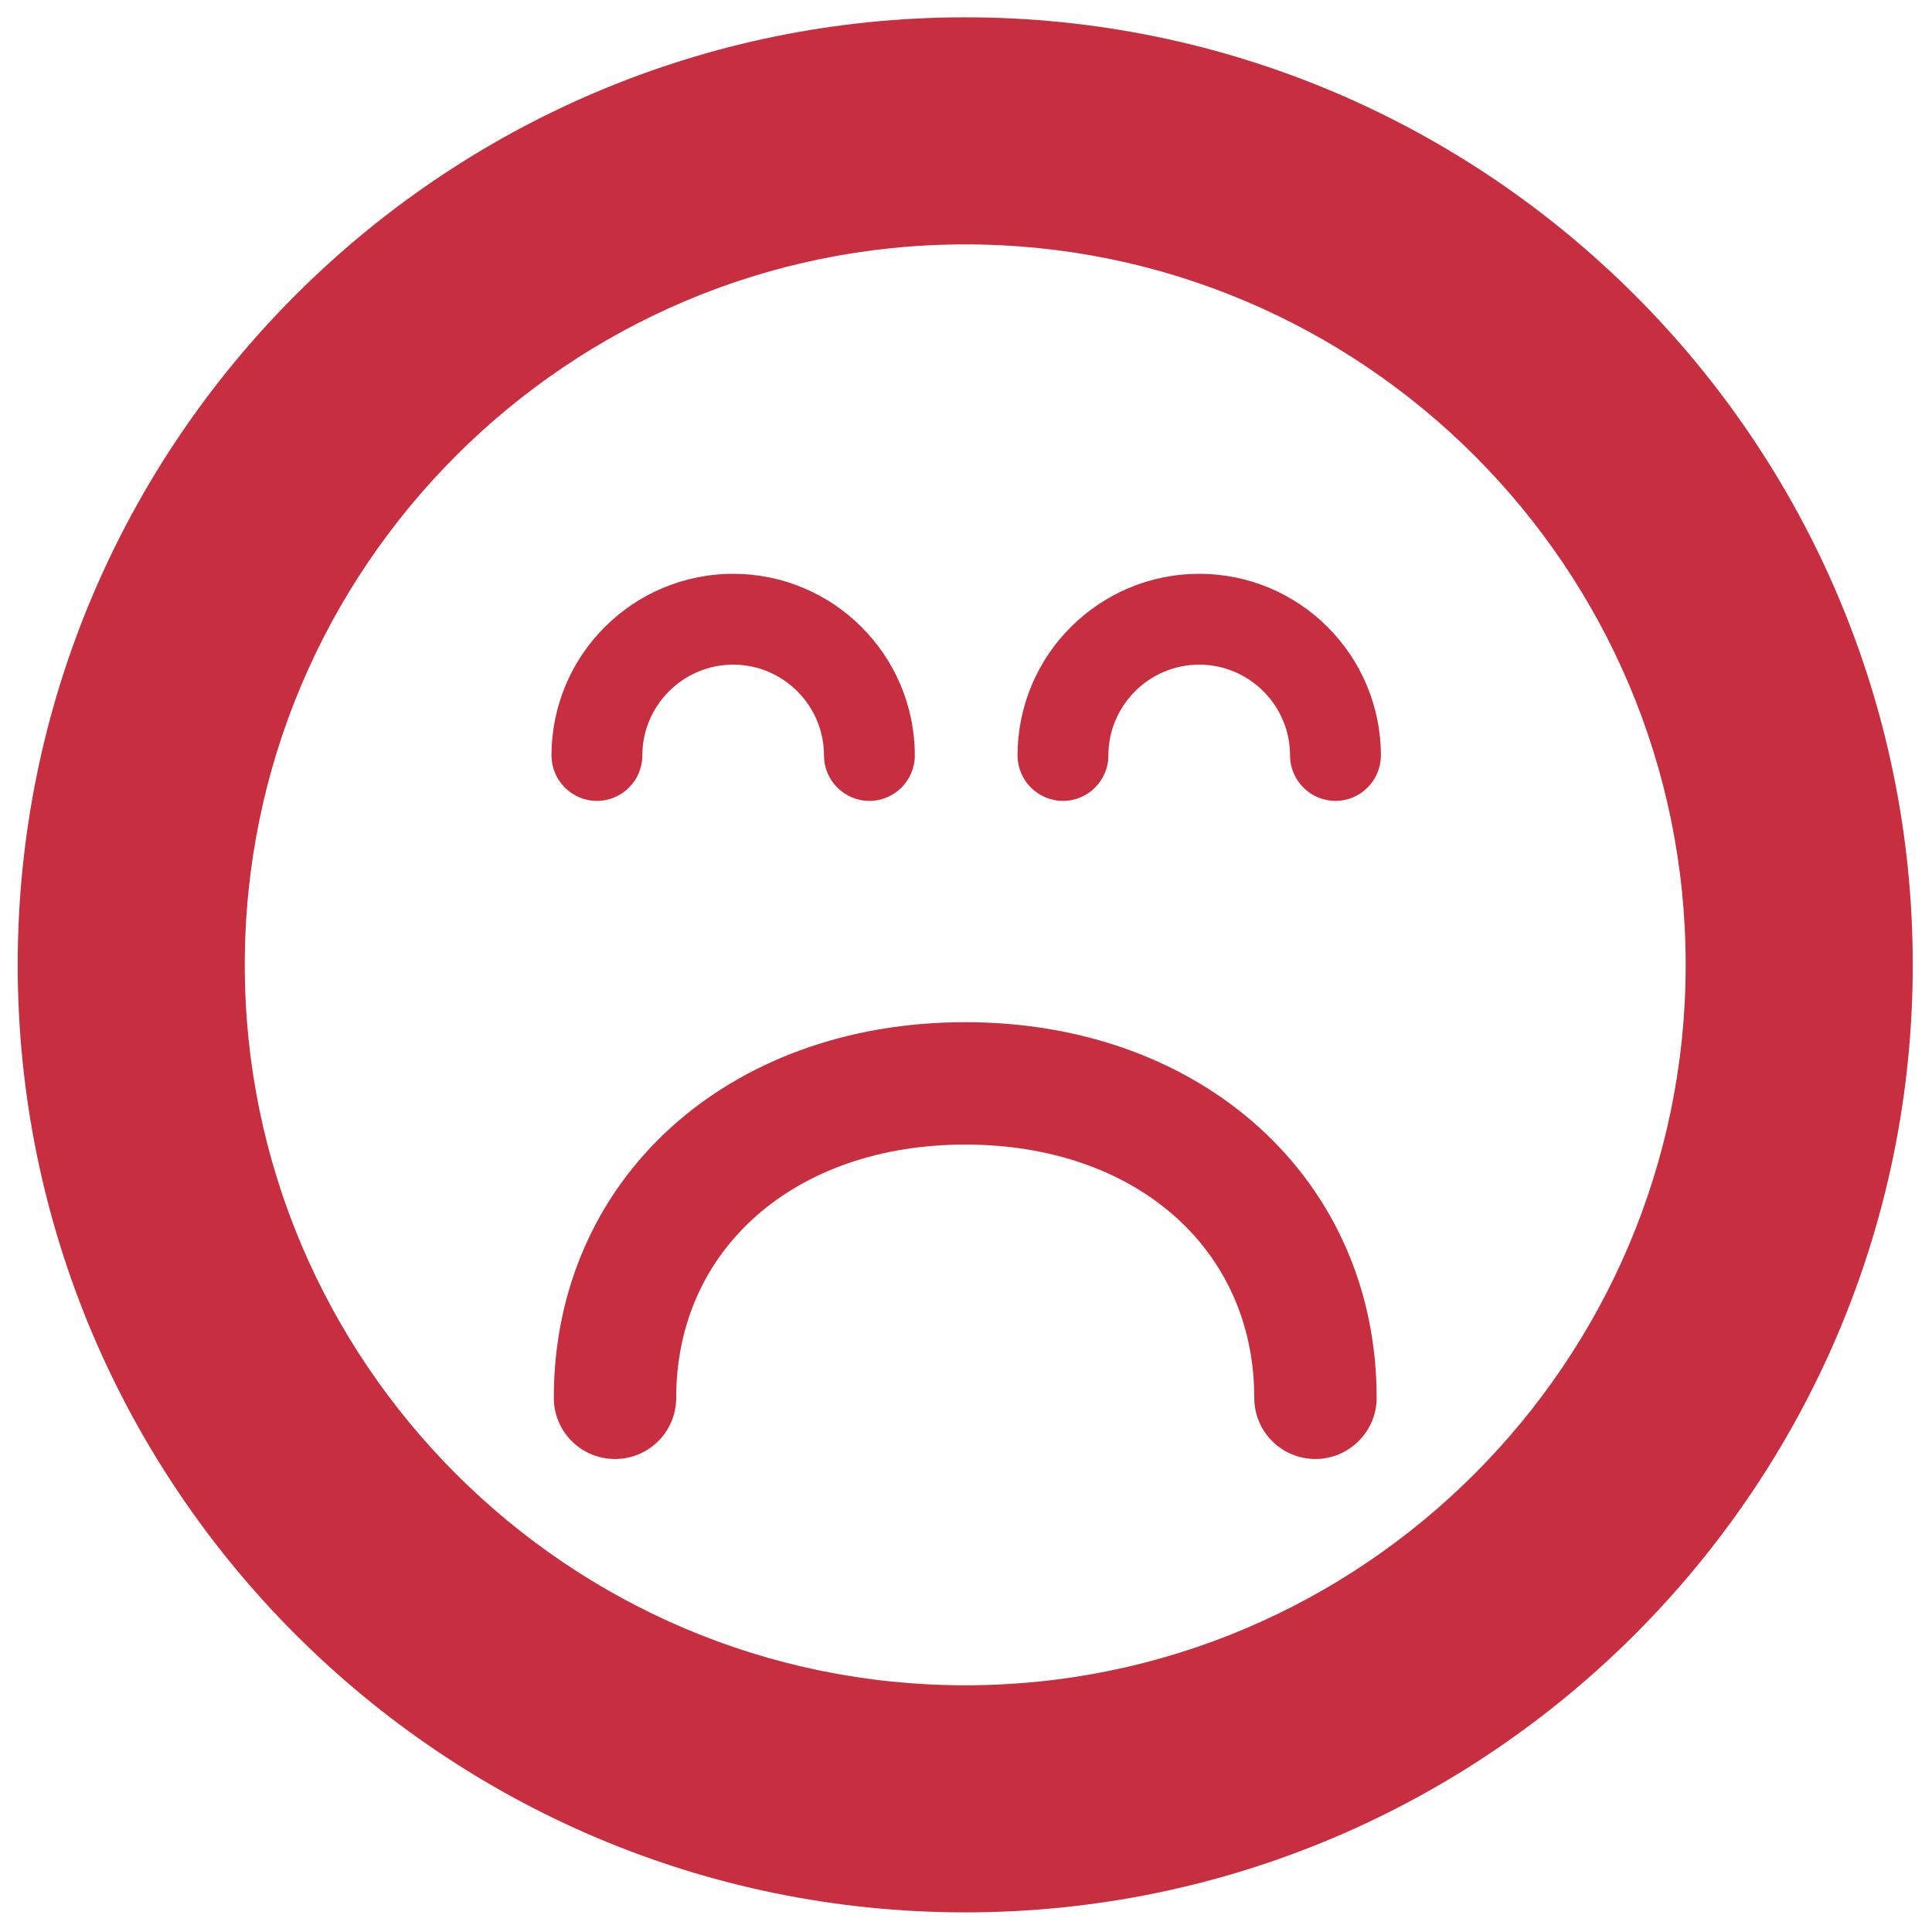 <?xml version="1.0" encoding="utf-8"?>
<!-- Generator: Adobe Illustrator 21.1.0, SVG Export Plug-In . SVG Version: 6.00 Build 0)  -->
<svg version="1.1" id="Layer_1" xmlns="http://www.w3.org/2000/svg" xmlns:xlink="http://www.w3.org/1999/xlink" x="0px" y="0px"
	 viewBox="0 0 502 502" style="enable-background:new 0 0 502 502;" xml:space="preserve">
<style type="text/css">
	.st0{fill:#004E6E;}
	.st1{fill:#8CC9BB;}
	.st2{fill:#D6D6D6;}
	.st3{fill:#C72F3F;}
	.st4{fill:none;stroke:#004E6E;stroke-width:34;stroke-linecap:round;stroke-miterlimit:10;}
	.st5{fill:#FFFFFF;}
	.st6{fill:none;stroke:#1D1D1B;stroke-width:4;stroke-miterlimit:10;}
	.st7{fill:none;stroke:#004E6E;stroke-width:35;stroke-linecap:round;stroke-miterlimit:10;}
	.st8{fill:none;stroke:#004E6E;stroke-width:34;stroke-linecap:square;stroke-miterlimit:10;}
	.st9{fill:none;stroke:#004E6E;stroke-width:38;stroke-linecap:square;stroke-miterlimit:10;}
	.st10{fill:none;stroke:#004E6E;stroke-width:38;stroke-linecap:round;stroke-miterlimit:10;}
	.st11{fill:none;stroke:#004E6E;stroke-width:35;stroke-linecap:round;stroke-linejoin:round;stroke-miterlimit:10;}
	.st12{fill:#82C9BB;}
	.st13{fill:#E4DE77;}
	.st14{fill:#F8B86E;}
	.st15{fill:#C72F40;}
	.st16{fill:none;stroke:#000000;stroke-width:4;stroke-miterlimit:10;}
	.st17{fill:none;stroke:#000000;stroke-width:20;stroke-linecap:round;stroke-linejoin:round;stroke-miterlimit:10;}
	.st18{fill:none;stroke:#000000;stroke-width:19;stroke-linecap:round;stroke-linejoin:round;stroke-miterlimit:10;}
	.st19{fill:none;stroke:#000000;stroke-width:13;stroke-linecap:round;stroke-linejoin:round;stroke-miterlimit:10;}
	.st20{fill:#1D1D1B;}
</style>
<g>
	<path class="st15" d="M250.8,265.6c-62,0-106.9,41-106.9,97.6c0,8.8,7.1,15.9,15.9,15.9c8.8,0,15.9-7.1,15.9-15.9
		c0-38.7,30.9-65.8,75.1-65.8c44.2,0,75.1,27,75.1,65.8c0,8.8,7.1,15.9,15.9,15.9c8.7,0,15.9-7.1,15.9-15.9
		C357.7,306.7,312.7,265.6,250.8,265.6"/>
	<path class="st15" d="M225.9,208.1c-6.5,0-11.8-5.3-11.8-11.8c0-13-10.6-23.6-23.6-23.6c-13,0-23.6,10.6-23.6,23.6
		c0,6.5-5.3,11.8-11.8,11.8c-6.5,0-11.8-5.3-11.8-11.8c0-26.1,21.2-47.2,47.2-47.2c26.1,0,47.2,21.2,47.2,47.2
		C237.7,202.8,232.4,208.1,225.9,208.1"/>
	<path class="st15" d="M347,208.1c-6.5,0-11.8-5.3-11.8-11.8c0-13-10.6-23.6-23.6-23.6c-13,0-23.6,10.6-23.6,23.6
		c0,6.5-5.3,11.8-11.8,11.8c-6.5,0-11.8-5.3-11.8-11.8c0-26.1,21.2-47.2,47.2-47.2c26.1,0,47.2,21.2,47.2,47.2
		C358.8,202.8,353.5,208.1,347,208.1"/>
	<path class="st15" d="M250.8,63.5c-103.2,0-187.2,84-187.2,187.2c0,103.2,84,187.2,187.2,187.2c103.2,0,187.2-84,187.2-187.2
		C438,147.4,354,63.5,250.8,63.5 M250.8,496.9C115,496.9,4.6,386.4,4.6,250.7C4.6,114.9,115,4.5,250.8,4.5
		C386.5,4.5,497,114.9,497,250.7C497,386.4,386.5,496.9,250.8,496.9"/>
</g>
</svg>

